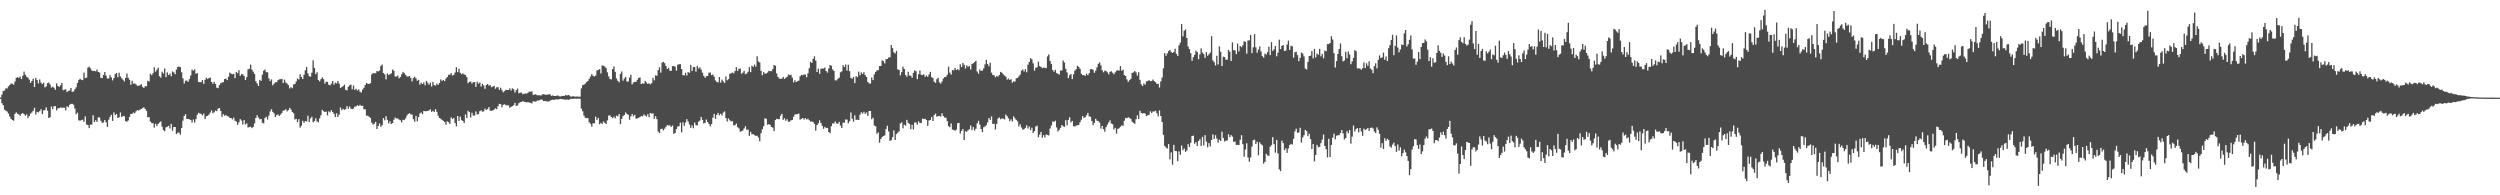 <svg xmlns="http://www.w3.org/2000/svg" width="1920" height="150"><path d="M0 74.912h1v1.000H0zM1 72.585h1v6.667H1zM2 69.885h1v10.950H2zM3 69.493h1v14.717H3zM4 67.837h1v17.203H4zM5 67.961h1v17.764H5zM6 66.358h1v20.875H6zM7 65.233h1v24.261H7zM8 64.169h1v27.108H8zM9 64.262h1v27.959H9zM10 65.035h1v27.638H10zM11 62.620h1v24.833H11zM12 59.806h1v26.447H12zM13 59.249h1v28.174H13zM14 59.782h1v28.015H14zM15 58.796h1v30.131H15zM16 60.716h1v26.724H16zM17 58.096h1v28.668H17zM18 55.010h1v32.717H18zM19 57.372h1v31.490H19zM20 58.943h1v28.899H20zM21 59.668h1v31.110H21zM22 61.122h1v27.893H22zM23 63.644h1v23.623H23zM24 62.233h1v24.148H24zM25 60.371h1v24.719H25zM26 66.885h1v15.954H26zM27 59.824h1v28.137H27zM28 61.430h1v24.508H28zM29 64.070h1v22.325H29zM30 61.049h1v24.322H30zM31 63.410h1v20.479H31zM32 64.506h1v23.132H32zM33 63.469h1v21.388H33zM34 67.144h1v17.425H34zM35 66.281h1v16.225H35zM36 63.885h1v21.164H36zM37 63.311h1v27.306H37zM38 64.885h1v25.114H38zM39 67.285h1v14.541H39zM40 66.486h1v17.391H40zM41 67.357h1v14.257H41zM42 68.979h1v12.496H42zM43 64.033h1v20.791H43zM44 66.015h1v17.157H44zM45 66.707h1v16.365H45zM46 65.535h1v16.991H46zM47 63.656h1v19.144H47zM48 69.291h1v13.346H48zM49 68.817h1v13.907H49zM50 68.659h1v16.128H50zM51 70.713h1v10.961H51zM52 69.768h1v12.522H52zM53 69.509h1v10.965H53zM54 67.532h1v12.230H54zM55 70.551h1v9.188H55zM56 70.268h1v10.166H56zM57 68.544h1v14.859H57zM58 67.070h1v20.628H58zM59 63.742h1v22.808H59zM60 61.450h1v31.025H60zM61 60.437h1v32.225H61zM62 61.286h1v31.048H62zM63 61.528h1v30.396H63zM64 55.712h1v37.882H64zM65 59.965h1v29.426H65zM66 59.599h1v35.980H66zM67 51.983h1v44.043H67zM68 51.199h1v47.184H68zM69 52.504h1v43.258H69zM70 54.100h1v41.587H70zM71 54.560h1v33.896H71zM72 54.428h1v39.249H72zM73 54.782h1v37.553H73zM74 53.394h1v40.184H74zM75 55.223h1v34.919H75zM76 55.711h1v34.544H76zM77 59.749h1v33.023H77zM78 59.956h1v34.401H78zM79 57.573h1v36.501H79zM80 55.361h1v36.785H80zM81 58.094h1v35.923H81zM82 60.340h1v37.157H82zM83 60.191h1v31.784H83zM84 57.646h1v32.056H84zM85 59.374h1v28.801H85zM86 61.768h1v31.096H86zM87 60.015h1v26.287H87zM88 56.934h1v31.392H88zM89 56.064h1v31.506H89zM90 59.355h1v31.208H90zM91 55.868h1v34.231H91zM92 58.670h1v27.763H92zM93 60.177h1v29.702H93zM94 61.223h1v27.896H94zM95 62.524h1v26.730H95zM96 59.833h1v33.222H96zM97 56.438h1v37.049H97zM98 59.789h1v32.718H98zM99 61.267h1v28.495H99zM100 65.133h1v22.344H100zM101 61.995h1v25.443H101zM102 64.221h1v22.231H102zM103 64.122h1v22.846H103zM104 64.827h1v20.681H104zM105 65.913h1v18.609H105zM106 65.892h1v18.976H106zM107 65.388h1v18.844H107zM108 64.652h1v18.986H108zM109 66.720h1v16.312H109zM110 67.588h1v14.821H110zM111 66.210h1v17.394H111zM112 66.230h1v18.869H112zM113 61.989h1v28.143H113zM114 62.554h1v27.364H114zM115 56.700h1v36.671H115zM116 57.697h1v36.708H116zM117 56.278h1v38.451H117zM118 51.642h1v46.352H118zM119 55.031h1v40.070H119zM120 53.495h1v43.208H120zM121 51.970h1v43.201H121zM122 58.527h1v35.571H122zM123 59.655h1v33.645H123zM124 55.052h1v42.218H124zM125 56.467h1v43.426H125zM126 52.606h1v48.219H126zM127 59.260h1v38.508H127zM128 55.554h1v41.792H128zM129 57.580h1v38.983H129zM130 56.483h1v42.153H130zM131 58.520h1v36.592H131zM132 54.855h1v45.572H132zM133 55.597h1v41.927H133zM134 56.978h1v40.557H134zM135 53.414h1v49.552H135zM136 51.460h1v50.467H136zM137 51.129h1v50.681H137zM138 51.574h1v51.919H138zM139 55.497h1v42.816H139zM140 60.171h1v32.477H140zM141 64.159h1v24.867H141zM142 61.995h1v25.720H142zM143 61.836h1v29.609H143zM144 62.844h1v28.461H144zM145 60.758h1v30.931H145zM146 57.975h1v34.147H146zM147 53.463h1v40.667H147zM148 54.315h1v37.513H148zM149 53.322h1v40.832H149zM150 56.675h1v34.872H150zM151 56.044h1v32.138H151zM152 62.879h1v23.750H152zM153 63.187h1v24.008H153zM154 63.058h1v24.368H154zM155 61.511h1v27.213H155zM156 64.399h1v22.868H156zM157 61.302h1v30.197H157zM158 59.724h1v29.510H158zM159 60.731h1v28.278H159zM160 59.964h1v28.030H160zM161 59.543h1v26.952H161zM162 62.934h1v21.795H162zM163 64.318h1v22.617H163zM164 62.811h1v23.444H164zM165 64.502h1v20.364H165zM166 67.305h1v18.079H166zM167 67.732h1v15.728H167zM168 65.306h1v17.645H168zM169 64.008h1v21.192H169zM170 63.395h1v26.299H170zM171 63.088h1v24.634H171zM172 60.692h1v28.250H172zM173 60.417h1v27.807H173zM174 61.565h1v27.608H174zM175 58.886h1v30.637H175zM176 55.751h1v34.773H176zM177 56.573h1v34.114H177zM178 57.046h1v34.636H178zM179 56.688h1v33.617H179zM180 60.001h1v32.705H180zM181 55.260h1v38.140H181zM182 56.149h1v39.712H182zM183 53.928h1v40.066H183zM184 58.273h1v33.223H184zM185 56.981h1v35.659H185zM186 57.020h1v38.668H186zM187 58.315h1v33.965H187zM188 61.505h1v34.098H188zM189 59.220h1v35.491H189zM190 53.311h1v44.603H190zM191 52.794h1v44.786H191zM192 49.603h1v47.729H192zM193 53.436h1v44.961H193zM194 55.050h1v42.390H194zM195 56.826h1v38.016H195zM196 62.410h1v28.184H196zM197 64.083h1v24.387H197zM198 66.065h1v24.255H198zM199 61.320h1v30.328H199zM200 62.126h1v29.201H200zM201 57.348h1v36.982H201zM202 54.341h1v40.446H202zM203 53.324h1v37.354H203zM204 55.485h1v34.232H204zM205 55.441h1v36.373H205zM206 60.226h1v28.574H206zM207 62.335h1v23.219H207zM208 60.997h1v22.857H208zM209 65.474h1v20.426H209zM210 64.269h1v22.810H210zM211 63.160h1v26.702H211zM212 63.053h1v25.352H212zM213 61.534h1v26.318H213zM214 60.922h1v28.107H214zM215 60.811h1v27.212H215zM216 60.556h1v26.162H216zM217 63.794h1v21.163H217zM218 61.113h1v23.692H218zM219 63.323h1v20.522H219zM220 64.217h1v21.326H220zM221 65.379h1v19.147H221zM222 67.913h1v14.931H222zM223 66.879h1v17.251H223zM224 67.735h1v18.271H224zM225 64.855h1v22.154H225zM226 64.522h1v27.291H226zM227 62.581h1v28.635H227zM228 60.301h1v33.501H228zM229 61.017h1v30.466H229zM230 57.038h1v41.080H230zM231 59.135h1v37.431H231zM232 60.713h1v32.046H232zM233 57.419h1v36.959H233zM234 54.018h1v38.980H234zM235 51.391h1v41.883H235zM236 56.345h1v32.559H236zM237 58.528h1v35.222H237zM238 58.869h1v32.118H238zM239 55.849h1v33.848H239zM240 46.354h1v47.534H240zM241 52.144h1v40.838H241zM242 56.923h1v33.896H242zM243 55.429h1v37.752H243zM244 61.455h1v32.489H244zM245 62.519h1v28.444H245zM246 60.829h1v27.680H246zM247 59.325h1v25.053H247zM248 60.718h1v24.672H248zM249 64.272h1v21.728H249zM250 62.727h1v22.962H250zM251 62.941h1v25.661H251zM252 65.063h1v20.500H252zM253 65.544h1v20.795H253zM254 64.314h1v20.327H254zM255 62.169h1v23.895H255zM256 65.032h1v22.411H256zM257 63.416h1v26.511H257zM258 64.052h1v23.004H258zM259 62.200h1v27.678H259zM260 64.206h1v23.787H260zM261 67.542h1v15.027H261zM262 66.901h1v17.734H262zM263 66.175h1v17.443H263zM264 64.981h1v19.340H264zM265 68.978h1v14.910H265zM266 69.381h1v12.127H266zM267 66.664h1v16.845H267zM268 65.480h1v16.347H268zM269 64.999h1v18.468H269zM270 68.547h1v15.242H270zM271 65.714h1v17.650H271zM272 69.056h1v12.741H272zM273 68.131h1v13.656H273zM274 69.496h1v11.314H274zM275 68.591h1v12.822H275zM276 70.452h1v10.036H276zM277 71.022h1v10.315H277zM278 68.799h1v12.467H278zM279 67.434h1v16.492H279zM280 65.266h1v18.713H280zM281 63.655h1v25.151H281zM282 64.357h1v24.539H282zM283 64.536h1v25.179H283zM284 63.887h1v26.609H284zM285 57.166h1v36.998H285zM286 56.101h1v39.515H286zM287 56.324h1v38.714H287zM288 56.224h1v37.394H288zM289 54.561h1v44.495H289zM290 54.886h1v41.882H290zM291 54.212h1v40.603H291zM292 50.655h1v46.689H292zM293 49.621h1v46.587H293zM294 56.086h1v34.633H294zM295 57.100h1v35.293H295zM296 60.926h1v28.380H296zM297 56.473h1v35.553H297zM298 57.547h1v37.294H298zM299 57.031h1v36.163H299zM300 56.395h1v38.874H300zM301 53.381h1v41.059H301zM302 54.337h1v37.639H302zM303 58.702h1v31.617H303zM304 58.800h1v32.187H304zM305 57.986h1v33.070H305zM306 60.180h1v31.655H306zM307 59.125h1v33.253H307zM308 57.027h1v36.964H308zM309 55.195h1v36.769H309zM310 56.146h1v36.133H310zM311 57.423h1v33.564H311zM312 58.669h1v30.157H312zM313 58.822h1v28.724H313zM314 58.378h1v28.616H314zM315 59.900h1v27.919H315zM316 62.531h1v25.484H316zM317 59.938h1v31.633H317zM318 58.918h1v34.574H318zM319 60.188h1v28.827H319zM320 62.026h1v31.186H320zM321 61.309h1v28.578H321zM322 65.027h1v22.123H322zM323 63.516h1v22.873H323zM324 64.487h1v23.194H324zM325 63.234h1v21.960H325zM326 65.480h1v19.946H326zM327 62.081h1v23.331H327zM328 63.547h1v21.642H328zM329 65.057h1v19.755H329zM330 63.522h1v20.447H330zM331 66.482h1v19.413H331zM332 62.916h1v22.228H332zM333 65.406h1v20.550H333zM334 65.739h1v18.109H334zM335 64.188h1v21.689H335zM336 65.253h1v23.530H336zM337 63.734h1v26.896H337zM338 61.010h1v30.182H338zM339 62.154h1v29.944H339zM340 61.404h1v31.440H340zM341 62.286h1v31.353H341zM342 60.328h1v35.483H342zM343 59.173h1v33.972H343zM344 57.397h1v36.430H344zM345 57.461h1v37.811H345zM346 56.116h1v34.063H346zM347 57.992h1v33.430H347zM348 57.567h1v33.030H348zM349 55.690h1v38.769H349zM350 51.586h1v45.421H350zM351 55.461h1v33.634H351zM352 52.757h1v40.176H352zM353 55.911h1v33.691H353zM354 56.993h1v35.196H354zM355 56.390h1v36.542H355zM356 57.226h1v37.294H356zM357 57.514h1v30.376H357zM358 59.179h1v31.378H358zM359 63.896h1v21.150H359zM360 62.841h1v23.205H360zM361 62.621h1v27.603H361zM362 64.082h1v22.565H362zM363 63.068h1v25.728H363zM364 63.002h1v25.717H364zM365 66.731h1v18.877H365zM366 62.692h1v25.287H366zM367 64.203h1v23.276H367zM368 63.345h1v22.076H368zM369 66.470h1v18.267H369zM370 64.375h1v21.390H370zM371 65.630h1v19.896H371zM372 68.133h1v15.265H372zM373 65.303h1v19.146H373zM374 64.455h1v19.289H374zM375 65.699h1v16.592H375zM376 65.373h1v19.589H376zM377 66.975h1v18.167H377zM378 66.513h1v18.272H378zM379 65.907h1v18.335H379zM380 68.171h1v15.048H380zM381 67.044h1v16.826H381zM382 66.992h1v14.552H382zM383 69.012h1v10.696H383zM384 67.398h1v12.568H384zM385 69.269h1v13.186H385zM386 70.897h1v9.616H386zM387 69.975h1v10.090H387zM388 68.937h1v11.883H388zM389 69.187h1v11.698H389zM390 69.107h1v11.828H390zM391 67.827h1v14.896H391zM392 69.535h1v12.583H392zM393 67.840h1v13.733H393zM394 68.518h1v12.311H394zM395 71.030h1v7.947H395zM396 69.287h1v12.085H396zM397 68.012h1v12.973H397zM398 71.610h1v7.700H398zM399 71.149h1v7.406H399zM400 71.081h1v7.178H400zM401 72.360h1v5.265H401zM402 71.915h1v6.286H402zM403 71.825h1v6.591H403zM404 71.897h1v6.757H404zM405 71.198h1v7.207H405zM406 70.373h1v8.444H406zM407 70.422h1v8.525H407zM408 70.195h1v9.260H408zM409 72.895h1v4.812H409zM410 72.555h1v5.525H410zM411 72.435h1v5.557H411zM412 73.089h1v4.176H412zM413 73.239h1v3.990H413zM414 73.058h1v3.885H414zM415 73.419h1v2.923H415zM416 72.495h1v4.129H416zM417 72.341h1v5.335H417zM418 72.630h1v4.838H418zM419 72.820h1v4.970H419zM420 72.647h1v5.340H420zM421 72.437h1v5.494H421zM422 72.446h1v4.887H422zM423 73.601h1v3.176H423zM424 73.280h1v3.256H424zM425 73.722h1v3.034H425zM426 73.713h1v2.677H426zM427 73.529h1v2.797H427zM428 73.255h1v3.170H428zM429 73.946h1v2.205H429zM430 74.076h1v1.914H430zM431 73.673h1v2.460H431zM432 73.650h1v2.680H432zM433 73.673h1v2.793H433zM434 72.968h1v3.604H434zM435 73.321h1v3.073H435zM436 72.970h1v3.709H436zM437 73.416h1v2.971H437zM438 74.226h1v1.673H438zM439 74.025h1v1.944H439zM440 73.848h1v1.960H440zM441 74.250h1v1.402H441zM442 74.211h1v1.712H442zM443 74.059h1v1.701H443zM444 74.366h1v1.372H444zM445 74.212h1v1.662H445zM446 67.885h1v15.547H446zM447 65.443h1v19.994H447zM448 65.015h1v23.740H448zM449 64.224h1v26.231H449zM450 63.093h1v27.615H450zM451 62.200h1v28.519H451zM452 60.500h1v33.396H452zM453 58.776h1v36.351H453zM454 56.902h1v40.361H454zM455 58.261h1v36.410H455zM456 58.793h1v35.978H456zM457 58.031h1v31.558H457zM458 54.108h1v38.127H458zM459 53.831h1v36.737H459zM460 53.115h1v42.306H460zM461 56.414h1v37.929H461zM462 50.220h1v44.922H462zM463 50.518h1v42.841H463zM464 51.123h1v43.137H464zM465 52.331h1v42.884H465zM466 55.539h1v36.903H466zM467 58.687h1v30.116H467zM468 60.738h1v27.834H468zM469 60.902h1v29.017H469zM470 53.023h1v37.738H470zM471 51.041h1v38.533H471zM472 55.176h1v35.675H472zM473 60.279h1v28.495H473zM474 62.059h1v27.332H474zM475 63.236h1v24.336H475zM476 56.687h1v38.660H476zM477 54.863h1v36.487H477zM478 61.968h1v27.298H478zM479 60.258h1v28.018H479zM480 59.077h1v27.285H480zM481 62.600h1v25.006H481zM482 62.591h1v25.543H482zM483 59.585h1v32.380H483zM484 57.340h1v32.020H484zM485 64.795h1v22.772H485zM486 63.389h1v25.975H486zM487 62.830h1v25.315H487zM488 62.881h1v28.232H488zM489 61.265h1v29.670H489zM490 59.858h1v30.646H490zM491 59.516h1v30.394H491zM492 64.439h1v24.624H492zM493 63.986h1v25.400H493zM494 64.319h1v23.550H494zM495 62.098h1v26.682H495zM496 63.344h1v26.113H496zM497 64.456h1v23.269H497zM498 63.953h1v26.041H498zM499 64.753h1v22.074H499zM500 63.853h1v23.395H500zM501 59.737h1v27.290H501zM502 61.719h1v29.553H502zM503 57.857h1v31.377H503zM504 58.142h1v33.386H504zM505 53.871h1v47.198H505zM506 51.659h1v50.450H506zM507 55.748h1v43.357H507zM508 48.149h1v50.671H508zM509 47.517h1v52.628H509zM510 48.533h1v50.231H510zM511 50.646h1v46.703H511zM512 52.982h1v43.071H512zM513 52.019h1v44.325H513zM514 54.295h1v42.007H514zM515 54.367h1v43.096H515zM516 50.799h1v45.591H516zM517 50.758h1v52.060H517zM518 51.219h1v50.878H518zM519 54.267h1v44.932H519zM520 49.767h1v47.397H520zM521 49.308h1v47.607H521zM522 49.262h1v44.909H522zM523 53.014h1v48.683H523zM524 57.710h1v36.308H524zM525 57.918h1v38.769H525zM526 55.906h1v38.180H526zM527 58.012h1v33.499H527zM528 55.371h1v37.910H528zM529 55.973h1v39.644H529zM530 49.891h1v48.304H530zM531 54.553h1v41.818H531zM532 51.390h1v47.103H532zM533 51.485h1v42.668H533zM534 55.006h1v41.130H534zM535 50.606h1v45.765H535zM536 52.571h1v40.859H536zM537 51.727h1v40.914H537zM538 53.460h1v36.334H538zM539 55.801h1v36.271H539zM540 58.190h1v36.571H540zM541 59.756h1v34.593H541zM542 58.563h1v33.265H542zM543 58.299h1v35.405H543zM544 55.810h1v39.378H544zM545 55.782h1v41.272H545zM546 57.695h1v37.626H546zM547 57.175h1v33.203H547zM548 58.901h1v28.588H548zM549 61.721h1v29.545H549zM550 62.872h1v25.419H550zM551 63.261h1v23.486H551zM552 59.137h1v29.440H552zM553 63.371h1v24.037H553zM554 61.151h1v27.590H554zM555 62.490h1v24.016H555zM556 63.697h1v21.908H556zM557 58.725h1v32.024H557zM558 61.648h1v31.707H558zM559 60.791h1v30.199H559zM560 56.720h1v35.703H560zM561 56.227h1v37.054H561zM562 55.658h1v37.313H562zM563 56.326h1v39.882H563zM564 54.609h1v41.617H564zM565 51.616h1v43.257H565zM566 54.465h1v43.173H566zM567 52.781h1v45.853H567zM568 52.660h1v48.521H568zM569 56.555h1v44.196H569zM570 55.771h1v44.493H570zM571 54.333h1v44.347H571zM572 56.977h1v40.012H572zM573 56.497h1v43.115H573zM574 55.069h1v44.508H574zM575 51.562h1v52.796H575zM576 55.376h1v45.864H576zM577 50.469h1v52.683H577zM578 51.358h1v51.617H578zM579 49.559h1v54.251H579zM580 51.148h1v53.183H580zM581 43.198h1v61.058H581zM582 47.178h1v58.456H582zM583 47.961h1v60.592H583zM584 54.462h1v47.843H584zM585 57.778h1v41.502H585zM586 55.402h1v41.574H586zM587 56.649h1v34.199H587zM588 56.444h1v34.827H588zM589 55.728h1v40.073H589zM590 54.391h1v40.935H590zM591 54.640h1v41.334H591zM592 54.681h1v42.863H592zM593 53.103h1v44.937H593zM594 49.858h1v50.849H594zM595 50.492h1v41.728H595zM596 56.374h1v34.883H596zM597 59.069h1v32.515H597zM598 60.326h1v31.123H598zM599 60.497h1v28.363H599zM600 60.360h1v27.026H600zM601 59.018h1v33.062H601zM602 60.632h1v30.261H602zM603 59.722h1v33.001H603zM604 59.054h1v32.518H604zM605 57.167h1v36.288H605zM606 57.682h1v35.782H606zM607 57.444h1v34.949H607zM608 59.606h1v32.487H608zM609 63.263h1v26.384H609zM610 61.597h1v26.442H610zM611 62.974h1v24.710H611zM612 62.370h1v25.289H612zM613 61.856h1v25.349H613zM614 58.556h1v33.370H614zM615 57.561h1v33.693H615zM616 57.780h1v32.829H616zM617 57.133h1v34.704H617zM618 57.278h1v33.467H618zM619 59.326h1v32.496H619zM620 56.333h1v34.800H620zM621 52.428h1v39.882H621zM622 47.485h1v45.853H622zM623 48.318h1v45.046H623zM624 45.231h1v48.401H624zM625 43.255h1v51.921H625zM626 46.535h1v53.801H626zM627 55.305h1v40.800H627zM628 52.710h1v42.040H628zM629 56.681h1v35.727H629zM630 52.833h1v41.748H630zM631 52.561h1v44.113H631zM632 52.684h1v46.232H632zM633 51.858h1v45.646H633zM634 54.552h1v43.874H634zM635 55.696h1v42.454H635zM636 52.586h1v48.804H636zM637 49.943h1v52.384H637zM638 50.529h1v46.367H638zM639 53.280h1v41.497H639zM640 54.550h1v40.345H640zM641 61.675h1v31.614H641zM642 61.709h1v33.165H642zM643 60.548h1v34.488H643zM644 59.671h1v33.903H644zM645 55.540h1v40.942H645zM646 54.830h1v43.498H646zM647 49.961h1v44.281H647zM648 51.498h1v42.658H648zM649 49.485h1v42.268H649zM650 54.190h1v37.678H650zM651 49.673h1v45.022H651zM652 54.693h1v38.381H652zM653 59.760h1v26.639H653zM654 60.544h1v30.639H654zM655 59.108h1v34.332H655zM656 63.828h1v24.747H656zM657 58.491h1v33.544H657zM658 59.269h1v32.674H658zM659 54.994h1v37.242H659zM660 57.807h1v30.335H660zM661 55.594h1v30.666H661zM662 56.788h1v30.459H662zM663 55.400h1v30.407H663zM664 57.683h1v29.751H664zM665 59.145h1v27.157H665zM666 62.926h1v26.044H666zM667 64.064h1v21.184H667zM668 64.224h1v21.034H668zM669 59.501h1v32.101H669zM670 61.556h1v28.877H670zM671 57.083h1v39.350H671zM672 55.229h1v41.784H672zM673 54.035h1v48.721H673zM674 53.899h1v47.809H674zM675 50.801h1v58.793H675zM676 50.705h1v56.090H676zM677 46.356h1v58.861H677zM678 46.934h1v57.461H678zM679 48.700h1v55.315H679zM680 45.450h1v53.683H680zM681 45.290h1v51.276H681zM682 44.166h1v56.815H682zM683 43.933h1v64.191H683zM684 34.552h1v73.165H684zM685 36.956h1v68.448H685zM686 40.196h1v59.964H686zM687 41.036h1v66.509H687zM688 39.044h1v63.845H688zM689 53.242h1v48.578H689zM690 53.707h1v47.148H690zM691 57.845h1v36.977H691zM692 55.376h1v38.640H692zM693 51.205h1v47.345H693zM694 52.998h1v42.781H694zM695 57.603h1v38.945H695zM696 58.947h1v33.104H696zM697 55.160h1v39.135H697zM698 57.968h1v37.264H698zM699 58.179h1v41.030H699zM700 59.705h1v36.167H700zM701 55.961h1v43.429H701zM702 54.041h1v40.087H702zM703 54.750h1v39.273H703zM704 60.822h1v34.817H704zM705 57.033h1v36.159H705zM706 54.153h1v40.376H706zM707 57.374h1v37.040H707zM708 57.640h1v33.465H708zM709 57.055h1v34.421H709zM710 59.002h1v32.185H710zM711 57.956h1v34.226H711zM712 58.987h1v37.673H712zM713 57.191h1v35.363H713zM714 55.191h1v36.971H714zM715 59.245h1v30.697H715zM716 59.941h1v32.988H716zM717 62.795h1v25.620H717zM718 63.714h1v23.553H718zM719 60.828h1v28.827H719zM720 59.677h1v29.525H720zM721 63.224h1v25.766H721zM722 64.205h1v25.301H722zM723 62.608h1v24.457H723zM724 60.275h1v28.873H724zM725 59.250h1v30.963H725zM726 59.037h1v31.426H726zM727 57.418h1v35.595H727zM728 51.195h1v45.725H728zM729 55.811h1v41.878H729zM730 57.309h1v37.441H730zM731 53.880h1v45.622H731zM732 53.987h1v45.854H732zM733 52.204h1v48.240H733zM734 53.743h1v45.781H734zM735 53.125h1v41.562H735zM736 53.900h1v40.481H736zM737 49.357h1v53.194H737zM738 51.441h1v49.069H738zM739 48.387h1v50.699H739zM740 49.749h1v57.831H740zM741 52.582h1v48.185H741zM742 50.185h1v51.035H742zM743 51.351h1v48.629H743zM744 50.701h1v48.571H744zM745 53.357h1v42.996H745zM746 49.137h1v50.835H746zM747 48.515h1v49.050H747zM748 47.680h1v52.612H748zM749 46.665h1v52.219H749zM750 54.949h1v39.774H750zM751 56.631h1v36.169H751zM752 53.298h1v42.377H752zM753 54.455h1v44.629H753zM754 54.146h1v47.262H754zM755 52.468h1v45.278H755zM756 49.474h1v47.663H756zM757 45.965h1v50.143H757zM758 49.191h1v44.798H758zM759 50.884h1v39.799H759zM760 48.103h1v44.020H760zM761 55.758h1v33.679H761zM762 57.569h1v37.678H762zM763 57.872h1v37.147H763zM764 59.403h1v40.050H764zM765 58.415h1v36.754H765zM766 58.763h1v32.256H766zM767 57.624h1v32.611H767zM768 55.218h1v36.388H768zM769 55.882h1v35.043H769zM770 57.061h1v34.133H770zM771 58.004h1v33.766H771zM772 58.888h1v29.114H772zM773 61.113h1v28.199H773zM774 60.252h1v30.664H774zM775 61.433h1v31.605H775zM776 60.796h1v30.868H776zM777 63.502h1v29.822H777zM778 62.423h1v26.980H778zM779 62.745h1v28.210H779zM780 60.091h1v31.961H780zM781 59.819h1v33.404H781zM782 58.680h1v38.449H782zM783 57.344h1v38.067H783zM784 54.286h1v43.658H784zM785 53.335h1v46.296H785zM786 54.931h1v44.277H786zM787 53.139h1v45.069H787zM788 55.546h1v40.654H788zM789 49.668h1v49.071H789zM790 47.551h1v49.583H790zM791 44.622h1v55.325H791zM792 45.551h1v52.495H792zM793 48.637h1v53.496H793zM794 54.278h1v46.371H794zM795 52.080h1v45.091H795zM796 51.710h1v44.785H796zM797 47.315h1v58.040H797zM798 50.761h1v52.625H798zM799 51.409h1v49.941H799zM800 52.361h1v53.423H800zM801 51.887h1v51.918H801zM802 52.132h1v53.453H802zM803 52.320h1v50.943H803zM804 43.318h1v60.328H804zM805 41.739h1v62.288H805zM806 46.892h1v51.793H806zM807 49.081h1v47.309H807zM808 53.755h1v39.582H808zM809 55.110h1v38.440H809zM810 53.538h1v39.172H810zM811 56.033h1v41.824H811zM812 56.742h1v44.201H812zM813 57.264h1v42.477H813zM814 54.226h1v44.047H814zM815 54.107h1v41.912H815zM816 46.421h1v50.621H816zM817 48.019h1v49.420H817zM818 52.834h1v39.423H818zM819 55.596h1v40.759H819zM820 59.981h1v32.087H820zM821 57.812h1v32.262H821zM822 56.850h1v37.179H822zM823 60.703h1v32.175H823zM824 57.089h1v39.879H824zM825 54.280h1v42.826H825zM826 53.113h1v43.354H826zM827 50.466h1v45.792H827zM828 51.422h1v44.532H828zM829 52.861h1v41.007H829zM830 56.639h1v35.303H830zM831 57.696h1v31.494H831zM832 57.713h1v32.871H832zM833 58.235h1v31.833H833zM834 56.555h1v32.020H834zM835 57.765h1v28.895H835zM836 56.161h1v33.158H836zM837 53.158h1v36.436H837zM838 53.037h1v39.834H838zM839 53.555h1v42.539H839zM840 55.887h1v38.464H840zM841 54.218h1v37.035H841zM842 51.714h1v41.002H842zM843 49.006h1v44.066H843zM844 47.928h1v46.169H844zM845 50.194h1v48.597H845zM846 53.917h1v42.784H846zM847 55.562h1v43.608H847zM848 54.206h1v46.969H848zM849 54.602h1v43.021H849zM850 55.483h1v40.267H850zM851 57.128h1v36.857H851zM852 55.158h1v37.225H852zM853 54.742h1v40.148H853zM854 55.814h1v39.555H854zM855 57.094h1v42.443H855zM856 55.575h1v42.597H856zM857 54.302h1v48.284H857zM858 53.911h1v45.039H858zM859 54.245h1v44.266H859zM860 50.720h1v46.629H860zM861 54.341h1v41.978H861zM862 53.486h1v43.119H862zM863 57.709h1v35.030H863zM864 58.337h1v32.252H864zM865 61.036h1v29.780H865zM866 62.866h1v27.198H866zM867 61.517h1v28.996H867zM868 60.566h1v30.804H868zM869 55.993h1v37.492H869zM870 55.549h1v38.836H870zM871 54.515h1v40.636H871zM872 55.611h1v35.976H872zM873 58.073h1v30.493H873zM874 55.388h1v36.013H874zM875 61.309h1v23.761H875zM876 64.712h1v22.037H876zM877 66.117h1v21.148H877zM878 64.094h1v22.785H878zM879 65.036h1v22.230H879zM880 62.537h1v26.646H880zM881 62.236h1v26.292H881zM882 61.523h1v26.703H882zM883 62.316h1v23.183H883zM884 62.190h1v24.632H884zM885 61.067h1v24.516H885zM886 62.378h1v23.225H886zM887 63.122h1v21.947H887zM888 64.420h1v22.581H888zM889 64.381h1v25.072H889zM890 67.218h1v17.588H890zM891 62.525h1v26.591H891zM892 59.545h1v34.222H892zM893 52.473h1v51.115H893zM894 40.755h1v71.251H894zM895 42.873h1v70.475H895zM896 41.030h1v73.034H896zM897 39.293h1v71.339H897zM898 38.394h1v84.000H898zM899 39.963h1v77.101H899zM900 40.679h1v85.795H900zM901 39.944h1v71.320H901zM902 37.407h1v78.569H902zM903 41.383h1v74.731H903zM904 42.958h1v80.839H904zM905 34.770h1v81.509H905zM906 32.728h1v86.161H906zM907 18.460h1v93.300H907zM908 27.955h1v87.411H908zM909 23.573h1v90.472H909zM910 22.597h1v94.004H910zM911 29.208h1v86.475H911zM912 35.713h1v74.966H912zM913 37.681h1v75.228H913zM914 40.848h1v68.886H914zM915 46.708h1v57.757H915zM916 43.927h1v60.232H916zM917 42.132h1v68.254H917zM918 38.903h1v70.273H918zM919 40.043h1v72.106H919zM920 45.540h1v62.730H920zM921 41.727h1v65.231H921zM922 37.157h1v74.906H922zM923 40.443h1v64.676H923zM924 41.563h1v70.165H924zM925 44.418h1v59.384H925zM926 40.002h1v68.744H926zM927 42.796h1v70.407H927zM928 41.674h1v68.230H928zM929 40.362h1v72.058H929zM930 27.780h1v79.765H930zM931 46.363h1v56.929H931zM932 47.742h1v58.957H932zM933 50.285h1v53.523H933zM934 42.817h1v63.645H934zM935 49.440h1v60.151H935zM936 35.577h1v71.674H936zM937 39.755h1v68.515H937zM938 50.682h1v50.444H938zM939 43.501h1v62.517H939zM940 43.788h1v64.871H940zM941 45.836h1v62.222H941zM942 45.785h1v62.157H942zM943 38.295h1v64.841H943zM944 39.658h1v65.702H944zM945 46.860h1v56.921H945zM946 32.556h1v72.375H946zM947 38.571h1v70.405H947zM948 38.639h1v70.075H948zM949 41.561h1v69.741H949zM950 33.439h1v77.787H950zM951 39.441h1v71.942H951zM952 35.322h1v72.048H952zM953 36.249h1v67.560H953zM954 34.759h1v75.977H954zM955 31.676h1v88.756H955zM956 32.179h1v82.670H956zM957 41.193h1v68.851H957zM958 31.072h1v89.924H958zM959 30.948h1v93.259H959zM960 26.806h1v94.120H960zM961 40.761h1v71.811H961zM962 36.371h1v71.279H962zM963 26.199h1v81.047H963zM964 36.376h1v74.286H964zM965 40.502h1v68.399H965zM966 38.069h1v81.168H966zM967 35.652h1v73.675H967zM968 39.598h1v71.191H968zM969 43.117h1v68.553H969zM970 44.253h1v81.447H970zM971 41.170h1v83.116H971zM972 41.936h1v76.123H972zM973 40.058h1v79.275H973zM974 35.848h1v83.871H974zM975 42.348h1v70.409H975zM976 32.355h1v79.175H976zM977 39.078h1v66.264H977zM978 37.768h1v72.996H978zM979 35.255h1v82.001H979zM980 43.241h1v64.218H980zM981 40.401h1v77.398H981zM982 30.482h1v99.610H982zM983 37.700h1v93.704H983zM984 35.287h1v72.740H984zM985 34.570h1v75.338H985zM986 39.118h1v76.224H986zM987 38.850h1v75.089H987zM988 34.190h1v83.198H988zM989 31.182h1v82.881H989zM990 38.370h1v73.005H990zM991 35.163h1v75.302H991zM992 35.594h1v75.385H992zM993 44.289h1v62.361H993zM994 40.145h1v60.715H994zM995 39.767h1v59.050H995zM996 42.344h1v59.612H996zM997 46.956h1v54.746H997zM998 44.476h1v53.602H998zM999 40.404h1v69.185H999zM1000 41.155h1v64.479H1000zM1001 43.320h1v60.575H1001zM1002 52.722h1v47.014H1002zM1003 53.371h1v47.322H1003zM1004 47.541h1v57.057H1004zM1005 43.021h1v59.616H1005zM1006 42.740h1v64.046H1006zM1007 39.244h1v75.255H1007zM1008 44.855h1v65.674H1008zM1009 37.592h1v86.428H1009zM1010 44.027h1v74.943H1010zM1011 41.146h1v70.160H1011zM1012 42.039h1v71.123H1012zM1013 37.545h1v75.246H1013zM1014 43.255h1v66.669H1014zM1015 41.357h1v65.838H1015zM1016 44.797h1v58.507H1016zM1017 38.784h1v73.361H1017zM1018 39.373h1v75.263H1018zM1019 33.888h1v87.068H1019zM1020 33.843h1v72.765H1020zM1021 33.038h1v87.604H1021zM1022 27.807h1v83.513H1022zM1023 30.317h1v75.419H1023zM1024 40.838h1v61.860H1024zM1025 51.847h1v55.227H1025zM1026 46.952h1v57.288H1026zM1027 41.466h1v62.372H1027zM1028 37.628h1v66.209H1028zM1029 33.331h1v68.817H1029zM1030 43.153h1v56.721H1030zM1031 47.157h1v55.270H1031zM1032 46.423h1v60.688H1032zM1033 39.779h1v66.279H1033zM1034 44.701h1v56.046H1034zM1035 39.502h1v62.871H1035zM1036 41.823h1v58.072H1036zM1037 49.338h1v60.988H1037zM1038 47.171h1v57.722H1038zM1039 44.483h1v51.901H1039zM1040 38.533h1v62.493H1040zM1041 39.307h1v59.826H1041zM1042 52.571h1v45.754H1042zM1043 52.355h1v49.262H1043zM1044 52.774h1v45.505H1044zM1045 53.512h1v47.456H1045zM1046 52.388h1v51.829H1046zM1047 47.938h1v50.853H1047zM1048 52.265h1v47.594H1048zM1049 48.612h1v50.651H1049zM1050 50.459h1v47.833H1050zM1051 47.073h1v53.437H1051zM1052 52.590h1v45.657H1052zM1053 53.576h1v44.337H1053zM1054 56.160h1v42.475H1054zM1055 50.906h1v50.049H1055zM1056 48.656h1v53.549H1056zM1057 52.541h1v45.320H1057zM1058 45.906h1v53.802H1058zM1059 42.543h1v60.239H1059zM1060 44.649h1v68.767H1060zM1061 44.011h1v65.939H1061zM1062 40.349h1v74.115H1062zM1063 45.900h1v60.277H1063zM1064 43.325h1v64.931H1064zM1065 46.838h1v59.791H1065zM1066 37.049h1v70.424H1066zM1067 34.685h1v77.792H1067zM1068 30.684h1v82.724H1068zM1069 26.745h1v84.323H1069zM1070 42.399h1v67.129H1070zM1071 35.185h1v76.973H1071zM1072 27.189h1v89.465H1072zM1073 36.484h1v74.446H1073zM1074 40.139h1v75.497H1074zM1075 37.978h1v75.132H1075zM1076 34.161h1v85.838H1076zM1077 34.558h1v83.002H1077zM1078 25.597h1v89.284H1078zM1079 23.050h1v93.940H1079zM1080 35.680h1v84.122H1080zM1081 33.991h1v89.587H1081zM1082 30.594h1v103.975H1082zM1083 27.235h1v102.710H1083zM1084 37.923h1v76.977H1084zM1085 44.971h1v67.238H1085zM1086 44.973h1v61.891H1086zM1087 49.752h1v57.396H1087zM1088 47.323h1v64.166H1088zM1089 39.905h1v74.446H1089zM1090 45.343h1v65.652H1090zM1091 36.080h1v82.233H1091zM1092 33.096h1v83.166H1092zM1093 32.960h1v78.444H1093zM1094 30.311h1v76.151H1094zM1095 31.693h1v73.185H1095zM1096 38.127h1v68.151H1096zM1097 46.973h1v52.387H1097zM1098 43.926h1v55.316H1098zM1099 51.188h1v47.507H1099zM1100 44.754h1v55.792H1100zM1101 48.181h1v61.850H1101zM1102 47.827h1v59.855H1102zM1103 40.675h1v66.870H1103zM1104 34.797h1v73.703H1104zM1105 39.040h1v66.638H1105zM1106 40.515h1v61.156H1106zM1107 43.694h1v59.921H1107zM1108 41.079h1v60.029H1108zM1109 42.711h1v61.062H1109zM1110 47.487h1v58.925H1110zM1111 50.047h1v49.039H1111zM1112 43.203h1v54.354H1112zM1113 49.192h1v43.593H1113zM1114 47.244h1v55.476H1114zM1115 48.814h1v56.727H1115zM1116 50.255h1v61.269H1116zM1117 38.397h1v73.300H1117zM1118 36.452h1v73.671H1118zM1119 42.002h1v75.952H1119zM1120 30.841h1v102.491H1120zM1121 28.654h1v97.372H1121zM1122 32.146h1v80.321H1122zM1123 33.258h1v85.902H1123zM1124 28.569h1v93.614H1124zM1125 33.739h1v81.512H1125zM1126 35.003h1v73.943H1126zM1127 34.277h1v75.199H1127zM1128 30.399h1v79.435H1128zM1129 19.004h1v108.336H1129zM1130 16.292h1v98.449H1130zM1131 33.360h1v79.704H1131zM1132 37.673h1v75.525H1132zM1133 23.783h1v92.556H1133zM1134 41.973h1v73.113H1134zM1135 33.789h1v77.262H1135zM1136 44.505h1v60.278H1136zM1137 39.145h1v67.986H1137zM1138 37.544h1v74.203H1138zM1139 46.440h1v58.068H1139zM1140 46.688h1v61.243H1140zM1141 39.378h1v69.343H1141zM1142 41.023h1v69.719H1142zM1143 39.726h1v65.843H1143zM1144 38.016h1v72.275H1144zM1145 45.483h1v69.102H1145zM1146 41.833h1v67.054H1146zM1147 42.501h1v61.356H1147zM1148 35.056h1v70.318H1148zM1149 45.884h1v60.514H1149zM1150 48.105h1v64.036H1150zM1151 31.165h1v90.186H1151zM1152 44.100h1v75.033H1152zM1153 44.459h1v72.974H1153zM1154 42.423h1v70.150H1154zM1155 40.329h1v76.089H1155zM1156 42.169h1v68.407H1156zM1157 45.085h1v62.520H1157zM1158 39.282h1v65.684H1158zM1159 41.606h1v68.269H1159zM1160 43.426h1v60.708H1160zM1161 50.086h1v58.345H1161zM1162 33.075h1v76.340H1162zM1163 37.781h1v75.418H1163zM1164 45.103h1v59.209H1164zM1165 47.987h1v57.867H1165zM1166 42.489h1v70.345H1166zM1167 45.310h1v65.090H1167zM1168 47.665h1v58.818H1168zM1169 41.006h1v66.846H1169zM1170 38.762h1v74.366H1170zM1171 45.430h1v69.202H1171zM1172 41.929h1v74.250H1172zM1173 38.152h1v82.869H1173zM1174 33.845h1v87.746H1174zM1175 35.937h1v77.107H1175zM1176 35.361h1v81.036H1176zM1177 37.924h1v79.527H1177zM1178 35.571h1v80.733H1178zM1179 41.994h1v65.437H1179zM1180 35.767h1v77.199H1180zM1181 22.696h1v90.096H1181zM1182 31.929h1v76.974H1182zM1183 23.777h1v99.942H1183zM1184 31.018h1v85.853H1184zM1185 36.119h1v85.308H1185zM1186 25.194h1v99.939H1186zM1187 36.335h1v82.425H1187zM1188 26.016h1v85.494H1188zM1189 37.456h1v82.595H1189zM1190 34.680h1v79.741H1190zM1191 35.540h1v79.987H1191zM1192 28.663h1v91.154H1192zM1193 38.747h1v72.965H1193zM1194 34.536h1v80.036H1194zM1195 38.606h1v78.724H1195zM1196 43.879h1v58.927H1196zM1197 42.003h1v72.204H1197zM1198 41.257h1v73.528H1198zM1199 34.822h1v85.840H1199zM1200 34.897h1v86.128H1200zM1201 29.868h1v87.273H1201zM1202 32.221h1v79.277H1202zM1203 24.722h1v81.889H1203zM1204 17.520h1v98.159H1204zM1205 33.299h1v84.281H1205zM1206 37.344h1v70.266H1206zM1207 41.709h1v67.178H1207zM1208 36.906h1v70.166H1208zM1209 44.542h1v70.910H1209zM1210 42.017h1v72.508H1210zM1211 43.157h1v62.819H1211zM1212 45.558h1v61.295H1212zM1213 39.637h1v62.771H1213zM1214 37.950h1v73.757H1214zM1215 33.800h1v71.391H1215zM1216 38.193h1v69.199H1216zM1217 35.127h1v71.739H1217zM1218 40.710h1v60.581H1218zM1219 42.716h1v62.406H1219zM1220 45.273h1v56.958H1220zM1221 52.618h1v55.409H1221zM1222 54.836h1v56.819H1222zM1223 52.073h1v57.977H1223zM1224 46.646h1v59.638H1224zM1225 49.615h1v52.916H1225zM1226 41.214h1v72.121H1226zM1227 49.381h1v55.498H1227zM1228 49.622h1v65.192H1228zM1229 47.565h1v65.521H1229zM1230 39.542h1v75.949H1230zM1231 42.744h1v77.690H1231zM1232 45.077h1v75.635H1232zM1233 43.160h1v74.307H1233zM1234 31.534h1v87.545H1234zM1235 28.672h1v79.311H1235zM1236 29.612h1v77.777H1236zM1237 40.286h1v73.128H1237zM1238 37.147h1v77.488H1238zM1239 22.141h1v94.119H1239zM1240 22.712h1v87.659H1240zM1241 24.122h1v87.352H1241zM1242 25.140h1v89.621H1242zM1243 22.397h1v88.126H1243zM1244 31.203h1v80.029H1244zM1245 40.006h1v69.598H1245zM1246 41.807h1v59.968H1246zM1247 36.072h1v68.054H1247zM1248 43.793h1v59.652H1248zM1249 40.099h1v66.122H1249zM1250 42.075h1v63.400H1250zM1251 32.399h1v77.104H1251zM1252 43.830h1v58.998H1252zM1253 48.084h1v48.607H1253zM1254 50.632h1v49.733H1254zM1255 46.396h1v58.542H1255zM1256 51.296h1v56.081H1256zM1257 47.183h1v54.550H1257zM1258 48.375h1v60.064H1258zM1259 51.171h1v49.751H1259zM1260 51.136h1v64.250H1260zM1261 53.104h1v49.325H1261zM1262 53.244h1v45.850H1262zM1263 49.885h1v60.367H1263zM1264 48.412h1v52.323H1264zM1265 54.171h1v45.988H1265zM1266 51.327h1v58.019H1266zM1267 51.374h1v55.786H1267zM1268 45.330h1v61.280H1268zM1269 50.478h1v54.120H1269zM1270 49.336h1v57.041H1270zM1271 46.363h1v53.176H1271zM1272 50.161h1v51.033H1272zM1273 47.359h1v53.760H1273zM1274 47.705h1v53.096H1274zM1275 42.562h1v59.622H1275zM1276 48.658h1v53.820H1276zM1277 45.563h1v56.573H1277zM1278 45.927h1v54.726H1278zM1279 48.377h1v49.994H1279zM1280 37.912h1v62.963H1280zM1281 38.251h1v62.521H1281zM1282 40.323h1v63.891H1282zM1283 41.311h1v60.503H1283zM1284 40.382h1v74.505H1284zM1285 35.795h1v72.451H1285zM1286 39.941h1v68.863H1286zM1287 34.133h1v75.568H1287zM1288 32.338h1v79.977H1288zM1289 39.685h1v69.407H1289zM1290 29.589h1v86.892H1290zM1291 32.434h1v83.618H1291zM1292 42.550h1v66.061H1292zM1293 35.061h1v80.068H1293zM1294 34.884h1v79.826H1294zM1295 33.903h1v91.367H1295zM1296 38.221h1v78.971H1296zM1297 38.555h1v78.852H1297zM1298 32.341h1v101.523H1298zM1299 40.773h1v82.623H1299zM1300 40.731h1v84.532H1300zM1301 36.643h1v87.822H1301zM1302 20.588h1v102.282H1302zM1303 19.013h1v108.403H1303zM1304 30.929h1v98.440H1304zM1305 33.742h1v90.704H1305zM1306 40.925h1v82.502H1306zM1307 37.126h1v80.279H1307zM1308 38.254h1v74.735H1308zM1309 40.280h1v66.044H1309zM1310 42.159h1v69.134H1310zM1311 43.222h1v68.031H1311zM1312 41.738h1v64.134H1312zM1313 35.431h1v84.329H1313zM1314 21.280h1v91.575H1314zM1315 26.162h1v87.667H1315zM1316 24.282h1v83.423H1316zM1317 21.905h1v85.218H1317zM1318 25.769h1v89.998H1318zM1319 34.875h1v77.334H1319zM1320 36.532h1v64.968H1320zM1321 42.318h1v55.613H1321zM1322 42.827h1v65.073H1322zM1323 37.117h1v66.783H1323zM1324 44.012h1v58.894H1324zM1325 41.455h1v65.336H1325zM1326 40.026h1v62.407H1326zM1327 39.268h1v72.029H1327zM1328 43.376h1v57.524H1328zM1329 42.016h1v62.930H1329zM1330 33.103h1v67.821H1330zM1331 44.825h1v51.582H1331zM1332 45.531h1v57.415H1332zM1333 43.682h1v61.383H1333zM1334 51.634h1v46.413H1334zM1335 46.457h1v55.394H1335zM1336 46.768h1v57.289H1336zM1337 43.906h1v67.700H1337zM1338 44.932h1v86.628H1338zM1339 37.173h1v90.955H1339zM1340 24.656h1v112.538H1340zM1341 38.316h1v100.850H1341zM1342 39.808h1v80.442H1342zM1343 25.590h1v100.135H1343zM1344 25.882h1v94.467H1344zM1345 32.456h1v96.149H1345zM1346 34.519h1v95.430H1346zM1347 20.959h1v111.750H1347zM1348 34.186h1v87.494H1348zM1349 29.107h1v107.750H1349zM1350 28.856h1v95.842H1350zM1351 23.403h1v100.730H1351zM1352 15.476h1v102.679H1352zM1353 22.545h1v94.120H1353zM1354 11.947h1v112.115H1354zM1355 7.580h1v120.379H1355zM1356 19.485h1v106.248H1356zM1357 24.280h1v99.217H1357zM1358 31.945h1v95.009H1358zM1359 26.731h1v101.127H1359zM1360 26.899h1v95.713H1360zM1361 40.490h1v74.393H1361zM1362 26.418h1v90.304H1362zM1363 31.314h1v89.569H1363zM1364 17.288h1v107.427H1364zM1365 35.781h1v83.549H1365zM1366 30.627h1v83.223H1366zM1367 39.179h1v76.519H1367zM1368 35.560h1v83.445H1368zM1369 42.441h1v80.234H1369zM1370 36.558h1v88.398H1370zM1371 25.890h1v107.030H1371zM1372 36.603h1v101.785H1372zM1373 21.281h1v119.331H1373zM1374 29.455h1v105.652H1374zM1375 21.683h1v103.623H1375zM1376 22.463h1v100.309H1376zM1377 32.979h1v79.154H1377zM1378 30.183h1v84.049H1378zM1379 21.634h1v94.206H1379zM1380 36.316h1v80.897H1380zM1381 34.538h1v78.533H1381zM1382 41.042h1v73.380H1382zM1383 39.560h1v64.987H1383zM1384 37.818h1v66.995H1384zM1385 38.188h1v73.227H1385zM1386 36.086h1v69.436H1386zM1387 40.322h1v73.427H1387zM1388 30.018h1v81.950H1388zM1389 29.362h1v82.380H1389zM1390 41.229h1v69.686H1390zM1391 26.982h1v92.155H1391zM1392 33.816h1v77.921H1392zM1393 37.632h1v80.763H1393zM1394 44.088h1v69.354H1394zM1395 18.467h1v116.537H1395zM1396 34.566h1v89.732H1396zM1397 41.013h1v76.403H1397zM1398 45.489h1v90.555H1398zM1399 38.210h1v86.472H1399zM1400 30.593h1v97.320H1400zM1401 23.546h1v92.881H1401zM1402 33.187h1v95.485H1402zM1403 25.700h1v113.465H1403zM1404 28.205h1v103.007H1404zM1405 24.258h1v109.264H1405zM1406 26.336h1v94.058H1406zM1407 16.489h1v101.111H1407zM1408 8.423h1v109.081H1408zM1409 24.862h1v85.472H1409zM1410 32.743h1v87.391H1410zM1411 22.178h1v102.386H1411zM1412 21.386h1v89.109H1412zM1413 19.664h1v93.363H1413zM1414 18.623h1v93.084H1414zM1415 21.842h1v91.839H1415zM1416 22.917h1v93.265H1416zM1417 17.465h1v97.004H1417zM1418 19.747h1v91.657H1418zM1419 18.958h1v106.696H1419zM1420 24.930h1v93.868H1420zM1421 19.569h1v105.405H1421zM1422 28.272h1v86.272H1422zM1423 27.261h1v90.220H1423zM1424 31.061h1v82.979H1424zM1425 37.434h1v70.534H1425zM1426 34.206h1v82.071H1426zM1427 31.291h1v89.230H1427zM1428 40.555h1v66.084H1428zM1429 28.634h1v84.411H1429zM1430 29.021h1v77.090H1430zM1431 43.997h1v72.723H1431zM1432 41.902h1v64.206H1432zM1433 46.105h1v62.997H1433zM1434 44.698h1v64.041H1434zM1435 38.262h1v72.824H1435zM1436 38.886h1v71.631H1436zM1437 32.120h1v81.687H1437zM1438 39.494h1v71.770H1438zM1439 39.008h1v73.753H1439zM1440 26.269h1v84.893H1440zM1441 25.958h1v88.455H1441zM1442 37.613h1v73.693H1442zM1443 29.877h1v87.024H1443zM1444 28.957h1v99.000H1444zM1445 29.994h1v97.793H1445zM1446 30.093h1v83.100H1446zM1447 37.042h1v69.230H1447zM1448 42.200h1v70.928H1448zM1449 40.402h1v65.923H1449zM1450 29.824h1v74.005H1450zM1451 27.152h1v84.886H1451zM1452 29.947h1v92.477H1452zM1453 34.661h1v79.767H1453zM1454 18.326h1v109.165H1454zM1455 30.081h1v96.707H1455zM1456 25.149h1v89.874H1456zM1457 30.869h1v86.715H1457zM1458 30.918h1v83.018H1458zM1459 27.696h1v85.971H1459zM1460 35.107h1v81.033H1460zM1461 30.826h1v83.982H1461zM1462 30.215h1v95.294H1462zM1463 26.991h1v84.641H1463zM1464 22.055h1v105.974H1464zM1465 23.314h1v101.880H1465zM1466 23.270h1v108.960H1466zM1467 27.027h1v86.050H1467zM1468 31.900h1v78.803H1468zM1469 37.724h1v75.772H1469zM1470 39.305h1v69.008H1470zM1471 34.294h1v70.413H1471zM1472 18.247h1v92.453H1472zM1473 26.903h1v80.794H1473zM1474 23.508h1v82.756H1474zM1475 28.271h1v78.710H1475zM1476 29.242h1v72.300H1476zM1477 34.541h1v74.560H1477zM1478 24.665h1v86.902H1478zM1479 33.447h1v80.601H1479zM1480 34.221h1v69.738H1480zM1481 40.292h1v70.386H1481zM1482 42.509h1v73.661H1482zM1483 45.877h1v70.469H1483zM1484 38.342h1v64.377H1484zM1485 34.190h1v79.185H1485zM1486 35.905h1v75.954H1486zM1487 48.635h1v48.597H1487zM1488 51.530h1v46.156H1488zM1489 49.673h1v50.134H1489zM1490 49.726h1v50.121H1490zM1491 46.452h1v54.444H1491zM1492 42.707h1v61.245H1492zM1493 41.670h1v69.811H1493zM1494 41.561h1v66.283H1494zM1495 44.414h1v62.975H1495zM1496 41.270h1v70.712H1496zM1497 45.574h1v63.749H1497zM1498 44.829h1v65.529H1498zM1499 38.038h1v77.399H1499zM1500 40.222h1v74.005H1500zM1501 34.710h1v73.085H1501zM1502 44.664h1v57.426H1502zM1503 45.355h1v61.535H1503zM1504 43.429h1v65.688H1504zM1505 42.708h1v71.242H1505zM1506 35.782h1v82.206H1506zM1507 35.260h1v71.978H1507zM1508 43.454h1v64.538H1508zM1509 44.912h1v76.280H1509zM1510 47.647h1v71.995H1510zM1511 37.615h1v74.321H1511zM1512 37.014h1v76.209H1512zM1513 30.063h1v95.652H1513zM1514 31.759h1v97.300H1514zM1515 40.008h1v74.646H1515zM1516 32.293h1v92.161H1516zM1517 20.743h1v105.419H1517zM1518 33.160h1v93.046H1518zM1519 36.778h1v81.685H1519zM1520 32.441h1v85.355H1520zM1521 29.077h1v87.252H1521zM1522 25.961h1v95.159H1522zM1523 12.159h1v115.982H1523zM1524 10.006h1v113.543H1524zM1525 18.735h1v103.500H1525zM1526 15.798h1v114.950H1526zM1527 21.844h1v120.493H1527zM1528 15.888h1v119.096H1528zM1529 32.127h1v91.836H1529zM1530 39.434h1v89.005H1530zM1531 33.137h1v86.634H1531zM1532 43.265h1v75.042H1532zM1533 32.226h1v88.849H1533zM1534 37.145h1v76.788H1534zM1535 38.603h1v82.569H1535zM1536 27.768h1v85.711H1536zM1537 29.441h1v82.096H1537zM1538 37.120h1v78.208H1538zM1539 36.983h1v73.345H1539zM1540 38.617h1v71.170H1540zM1541 34.022h1v80.295H1541zM1542 33.960h1v69.229H1542zM1543 41.055h1v66.405H1543zM1544 43.498h1v59.684H1544zM1545 41.845h1v58.863H1545zM1546 49.976h1v61.515H1546zM1547 44.583h1v68.447H1547zM1548 39.339h1v80.032H1548zM1549 36.555h1v83.131H1549zM1550 33.878h1v82.811H1550zM1551 34.368h1v74.570H1551zM1552 33.384h1v79.213H1552zM1553 33.456h1v75.077H1553zM1554 42.202h1v62.573H1554zM1555 31.132h1v86.964H1555zM1556 42.822h1v70.889H1556zM1557 31.437h1v81.465H1557zM1558 40.972h1v63.777H1558zM1559 45.406h1v62.624H1559zM1560 43.513h1v69.212H1560zM1561 36.897h1v75.290H1561zM1562 37.260h1v81.301H1562zM1563 29.115h1v87.699H1563zM1564 30.459h1v90.594H1564zM1565 33.207h1v109.557H1565zM1566 28.014h1v105.676H1566zM1567 36.137h1v81.622H1567zM1568 24.330h1v106.783H1568zM1569 21.481h1v104.236H1569zM1570 27.587h1v88.896H1570zM1571 18.080h1v96.094H1571zM1572 17.083h1v98.789H1572zM1573 16.918h1v98.111H1573zM1574 20.629h1v105.481H1574zM1575 15.689h1v104.690H1575zM1576 27.950h1v92.793H1576zM1577 28.326h1v90.478H1577zM1578 21.453h1v103.279H1578zM1579 23.580h1v95.177H1579zM1580 22.940h1v104.353H1580zM1581 31.616h1v85.540H1581zM1582 22.503h1v99.476H1582zM1583 23.972h1v99.311H1583zM1584 36.652h1v81.387H1584zM1585 43.308h1v70.906H1585zM1586 37.057h1v90.644H1586zM1587 42.864h1v68.358H1587zM1588 41.956h1v68.569H1588zM1589 44.576h1v69.283H1589zM1590 44.499h1v71.007H1590zM1591 37.543h1v80.949H1591zM1592 40.477h1v64.807H1592zM1593 34.999h1v77.079H1593zM1594 32.784h1v84.672H1594zM1595 27.763h1v83.613H1595zM1596 22.284h1v102.035H1596zM1597 28.848h1v92.235H1597zM1598 32.568h1v88.591H1598zM1599 34.373h1v78.511H1599zM1600 26.143h1v95.519H1600zM1601 39.633h1v83.672H1601zM1602 44.383h1v67.569H1602zM1603 45.506h1v69.955H1603zM1604 42.707h1v75.692H1604zM1605 44.187h1v64.994H1605zM1606 45.209h1v68.401H1606zM1607 28.276h1v93.501H1607zM1608 24.225h1v94.875H1608zM1609 32.130h1v88.235H1609zM1610 40.958h1v74.071H1610zM1611 36.623h1v83.028H1611zM1612 38.779h1v80.234H1612zM1613 42.661h1v70.924H1613zM1614 30.494h1v85.885H1614zM1615 39.160h1v75.712H1615zM1616 39.924h1v82.753H1616zM1617 34.170h1v89.450H1617zM1618 17.069h1v121.191H1618zM1619 24.049h1v111.949H1619zM1620 22.590h1v100.695H1620zM1621 14.835h1v122.150H1621zM1622 24.823h1v105.317H1622zM1623 31.841h1v97.609H1623zM1624 40.301h1v75.257H1624zM1625 31.732h1v80.232H1625zM1626 16.692h1v99.785H1626zM1627 25.420h1v95.093H1627zM1628 25.903h1v93.121H1628zM1629 21.043h1v111.940H1629zM1630 27.816h1v101.982H1630zM1631 22.630h1v111.376H1631zM1632 19.218h1v105.217H1632zM1633 17.346h1v100.455H1633zM1634 31.723h1v94.725H1634zM1635 27.665h1v91.723H1635zM1636 34.631h1v95.010H1636zM1637 34.225h1v90.129H1637zM1638 45.003h1v77.795H1638zM1639 35.669h1v79.778H1639zM1640 40.202h1v79.016H1640zM1641 38.786h1v77.335H1641zM1642 33.808h1v86.998H1642zM1643 32.433h1v87.712H1643zM1644 32.328h1v103.072H1644zM1645 30.867h1v92.296H1645zM1646 20.752h1v100.182H1646zM1647 19.433h1v97.339H1647zM1648 19.604h1v94.195H1648zM1649 8.275h1v107.886H1649zM1650 28.096h1v95.380H1650zM1651 24.667h1v105.179H1651zM1652 36.411h1v82.290H1652zM1653 29.630h1v90.490H1653zM1654 40.214h1v84.501H1654zM1655 42.584h1v83.866H1655zM1656 42.477h1v72.378H1656zM1657 51.226h1v53.879H1657zM1658 49.205h1v58.587H1658zM1659 40.453h1v68.798H1659zM1660 39.391h1v66.872H1660zM1661 48.828h1v59.929H1661zM1662 37.025h1v88.421H1662zM1663 41.090h1v80.407H1663zM1664 38.976h1v65.493H1664zM1665 39.395h1v64.385H1665zM1666 34.922h1v75.983H1666zM1667 35.961h1v78.152H1667zM1668 39.862h1v69.774H1668zM1669 33.192h1v77.265H1669zM1670 36.274h1v77.296H1670zM1671 36.878h1v75.219H1671zM1672 42.229h1v64.910H1672zM1673 43.922h1v68.032H1673zM1674 41.513h1v72.695H1674zM1675 36.021h1v80.951H1675zM1676 37.709h1v87.692H1676zM1677 25.798h1v104.439H1677zM1678 34.472h1v97.156H1678zM1679 27.302h1v105.332H1679zM1680 20.451h1v97.871H1680zM1681 18.532h1v105.821H1681zM1682 31.561h1v93.715H1682zM1683 29.583h1v89.438H1683zM1684 17.813h1v101.292H1684zM1685 9.689h1v108.597H1685zM1686 26.866h1v89.786H1686zM1687 20.298h1v97.545H1687zM1688 22.190h1v107.227H1688zM1689 33.980h1v85.643H1689zM1690 32.451h1v85.850H1690zM1691 33.496h1v78.313H1691zM1692 35.707h1v79.482H1692zM1693 41.351h1v67.011H1693zM1694 37.628h1v69.178H1694zM1695 37.518h1v69.976H1695zM1696 34.853h1v71.049H1696zM1697 46.493h1v57.286H1697zM1698 43.157h1v60.246H1698zM1699 45.063h1v58.348H1699zM1700 37.529h1v63.349H1700zM1701 37.735h1v66.920H1701zM1702 40.591h1v64.833H1702zM1703 42.412h1v69.920H1703zM1704 32.753h1v77.365H1704zM1705 35.941h1v85.854H1705zM1706 43.254h1v72.361H1706zM1707 45.801h1v73.055H1707zM1708 40.544h1v85.965H1708zM1709 42.146h1v69.250H1709zM1710 47.622h1v69.350H1710zM1711 34.674h1v86.627H1711zM1712 33.368h1v83.981H1712zM1713 49.377h1v60.296H1713zM1714 46.706h1v71.664H1714zM1715 39.659h1v71.200H1715zM1716 35.550h1v73.291H1716zM1717 46.977h1v58.681H1717zM1718 48.997h1v54.672H1718zM1719 48.809h1v60.057H1719zM1720 43.029h1v60.400H1720zM1721 44.606h1v64.842H1721zM1722 41.586h1v70.408H1722zM1723 42.387h1v67.184H1723zM1724 48.830h1v58.853H1724zM1725 34.728h1v74.993H1725zM1726 31.985h1v78.796H1726zM1727 29.360h1v91.217H1727zM1728 29.746h1v88.275H1728zM1729 24.882h1v103.103H1729zM1730 39.640h1v88.056H1730zM1731 42.356h1v66.505H1731zM1732 39.580h1v103.995H1732zM1733 29.912h1v107.816H1733zM1734 32.689h1v97.492H1734zM1735 28.775h1v89.941H1735zM1736 29.885h1v91.812H1736zM1737 28.612h1v90.740H1737zM1738 20.722h1v107.877H1738zM1739 17.601h1v107.980H1739zM1740 22.566h1v106.923H1740zM1741 31.694h1v90.211H1741zM1742 25.527h1v104.557H1742zM1743 23.038h1v106.643H1743zM1744 24.177h1v94.680H1744zM1745 29.535h1v95.485H1745zM1746 29.816h1v98.014H1746zM1747 29.478h1v98.121H1747zM1748 13.861h1v119.118H1748zM1749 19.327h1v119.022H1749zM1750 19.435h1v114.648H1750zM1751 28.155h1v95.114H1751zM1752 20.061h1v102.058H1752zM1753 25.399h1v102.127H1753zM1754 38.248h1v72.075H1754zM1755 46.569h1v75.999H1755zM1756 46.389h1v80.008H1756zM1757 45.087h1v61.369H1757zM1758 40.294h1v84.963H1758zM1759 33.376h1v92.068H1759zM1760 30.457h1v84.977H1760zM1761 28.560h1v88.726H1761zM1762 18.999h1v101.411H1762zM1763 23.642h1v98.772H1763zM1764 19.950h1v96.445H1764zM1765 13.664h1v96.019H1765zM1766 22.178h1v89.201H1766zM1767 22.357h1v93.337H1767zM1768 28.226h1v90.998H1768zM1769 34.225h1v80.241H1769zM1770 39.334h1v73.684H1770zM1771 32.841h1v79.424H1771zM1772 27.166h1v91.821H1772zM1773 44.447h1v65.412H1773zM1774 43.893h1v70.062H1774zM1775 32.964h1v81.811H1775zM1776 47.193h1v54.203H1776zM1777 42.657h1v65.419H1777zM1778 43.155h1v63.918H1778zM1779 42.851h1v59.692H1779zM1780 46.664h1v50.143H1780zM1781 52.301h1v50.034H1781zM1782 47.866h1v51.326H1782zM1783 49.776h1v58.081H1783zM1784 49.438h1v55.882H1784zM1785 46.986h1v57.700H1785zM1786 50.307h1v52.814H1786zM1787 49.559h1v52.599H1787zM1788 47.594h1v60.394H1788zM1789 50.269h1v50.178H1789zM1790 49.836h1v48.742H1790zM1791 53.039h1v49.807H1791zM1792 50.090h1v53.017H1792zM1793 54.594h1v48.384H1793zM1794 57.422h1v39.587H1794zM1795 54.671h1v45.845H1795zM1796 55.051h1v44.239H1796zM1797 53.115h1v46.595H1797zM1798 52.344h1v48.557H1798zM1799 55.004h1v45.465H1799zM1800 55.044h1v41.990H1800zM1801 53.829h1v46.130H1801zM1802 54.474h1v43.071H1802zM1803 53.989h1v42.399H1803zM1804 55.243h1v39.339H1804zM1805 54.791h1v42.434H1805zM1806 54.828h1v41.613H1806zM1807 57.129h1v38.178H1807zM1808 57.659h1v39.413H1808zM1809 55.004h1v41.004H1809zM1810 56.190h1v38.972H1810zM1811 57.479h1v37.659H1811zM1812 54.795h1v42.036H1812zM1813 56.896h1v38.969H1813zM1814 58.593h1v35.332H1814zM1815 58.618h1v34.516H1815zM1816 56.987h1v39.201H1816zM1817 58.298h1v33.859H1817zM1818 60.160h1v30.263H1818zM1819 59.109h1v34.237H1819zM1820 59.194h1v34.212H1820zM1821 60.693h1v27.883H1821zM1822 61.135h1v27.371H1822zM1823 59.453h1v29.475H1823zM1824 60.557h1v26.525H1824zM1825 62.504h1v23.672H1825zM1826 59.843h1v26.882H1826zM1827 60.858h1v24.882H1827zM1828 61.782h1v23.366H1828zM1829 61.168h1v25.377H1829zM1830 60.720h1v26.402H1830zM1831 61.375h1v25.658H1831zM1832 62.648h1v23.981H1832zM1833 61.929h1v26.896H1833zM1834 62.657h1v25.103H1834zM1835 63.964h1v23.095H1835zM1836 63.295h1v24.003H1836zM1837 63.816h1v24.766H1837zM1838 64.660h1v22.989H1838zM1839 65.994h1v21.346H1839zM1840 64.835h1v25.014H1840zM1841 65.605h1v23.104H1841zM1842 67.199h1v20.095H1842zM1843 65.638h1v23.683H1843zM1844 65.625h1v23.313H1844zM1845 65.400h1v22.341H1845zM1846 65.289h1v21.568H1846zM1847 63.499h1v25.675H1847zM1848 64.140h1v23.912H1848zM1849 64.956h1v22.422H1849zM1850 63.254h1v26.274H1850zM1851 64.062h1v25.169H1851zM1852 64.772h1v23.218H1852zM1853 64.082h1v22.575H1853zM1854 63.567h1v24.968H1854zM1855 63.738h1v24.196H1855zM1856 64.680h1v22.141H1856zM1857 63.481h1v24.191H1857zM1858 63.442h1v24.096H1858zM1859 64.101h1v21.958H1859zM1860 64.706h1v20.220H1860zM1861 63.164h1v22.824H1861zM1862 64.811h1v20.060H1862zM1863 65.208h1v18.947H1863zM1864 64.551h1v19.526H1864zM1865 64.473h1v19.008H1865zM1866 65.904h1v16.134H1866zM1867 66.740h1v14.533H1867zM1868 65.567h1v16.371H1868zM1869 66.232h1v14.690H1869zM1870 67.751h1v11.959H1870zM1871 67.284h1v12.690H1871zM1872 67.851h1v11.857H1872zM1873 68.651h1v10.733H1873zM1874 69.089h1v10.210H1874zM1875 68.720h1v11.082H1875zM1876 69.865h1v9.705H1876zM1877 70.343h1v8.785H1877zM1878 70.436h1v8.975H1878zM1879 70.776h1v8.412H1879zM1880 71.312h1v7.472H1880zM1881 71.753h1v7.214H1881zM1882 71.337h1v7.751H1882zM1883 71.958h1v6.683H1883zM1884 72.338h1v5.961H1884zM1885 72.342h1v6.184H1885zM1886 72.505h1v5.751H1886zM1887 73.023h1v4.890H1887zM1888 73.189h1v4.559H1888zM1889 73.123h1v4.553H1889zM1890 73.272h1v4.080H1890zM1891 73.439h1v3.561H1891zM1892 73.454h1v3.504H1892zM1893 73.679h1v2.958H1893zM1894 73.985h1v2.159H1894zM1895 74.212h1v1.622H1895zM1896 74.227h1v1.615H1896zM1897 74.424h1v1.170H1897zM1898 74.550h1v1.000H1898zM1899 74.597h1v1.000H1899zM1900 74.635h1v1.000H1900zM1901 74.729h1v1.000H1901zM1902 74.763h1v1.000H1902zM1903 74.783h1v1.000H1903zM1904 74.834h1v1.000H1904zM1905 74.882h1v1.000H1905zM1906 74.900h1v1.000H1906zM1907 74.902h1v1.000H1907zM1908 74.920h1v1.000H1908zM1909 74.933h1v1.000H1909zM1910 74.949h1v1.000H1910zM1911 74.950h1v1.000H1911zM1912 74.965h1v1.000H1912zM1913 74.966h1v1.000H1913zM1914 74.968h1v1.000H1914zM1915 74.975h1v1.000H1915zM1916 74.985h1v1.000H1916zM1917 74.988h1v1.000H1917zM1918 74.992h1v1.000H1918zM1919 74.996h1v1.000H1919z" fill="#4a4a4a"/></svg>